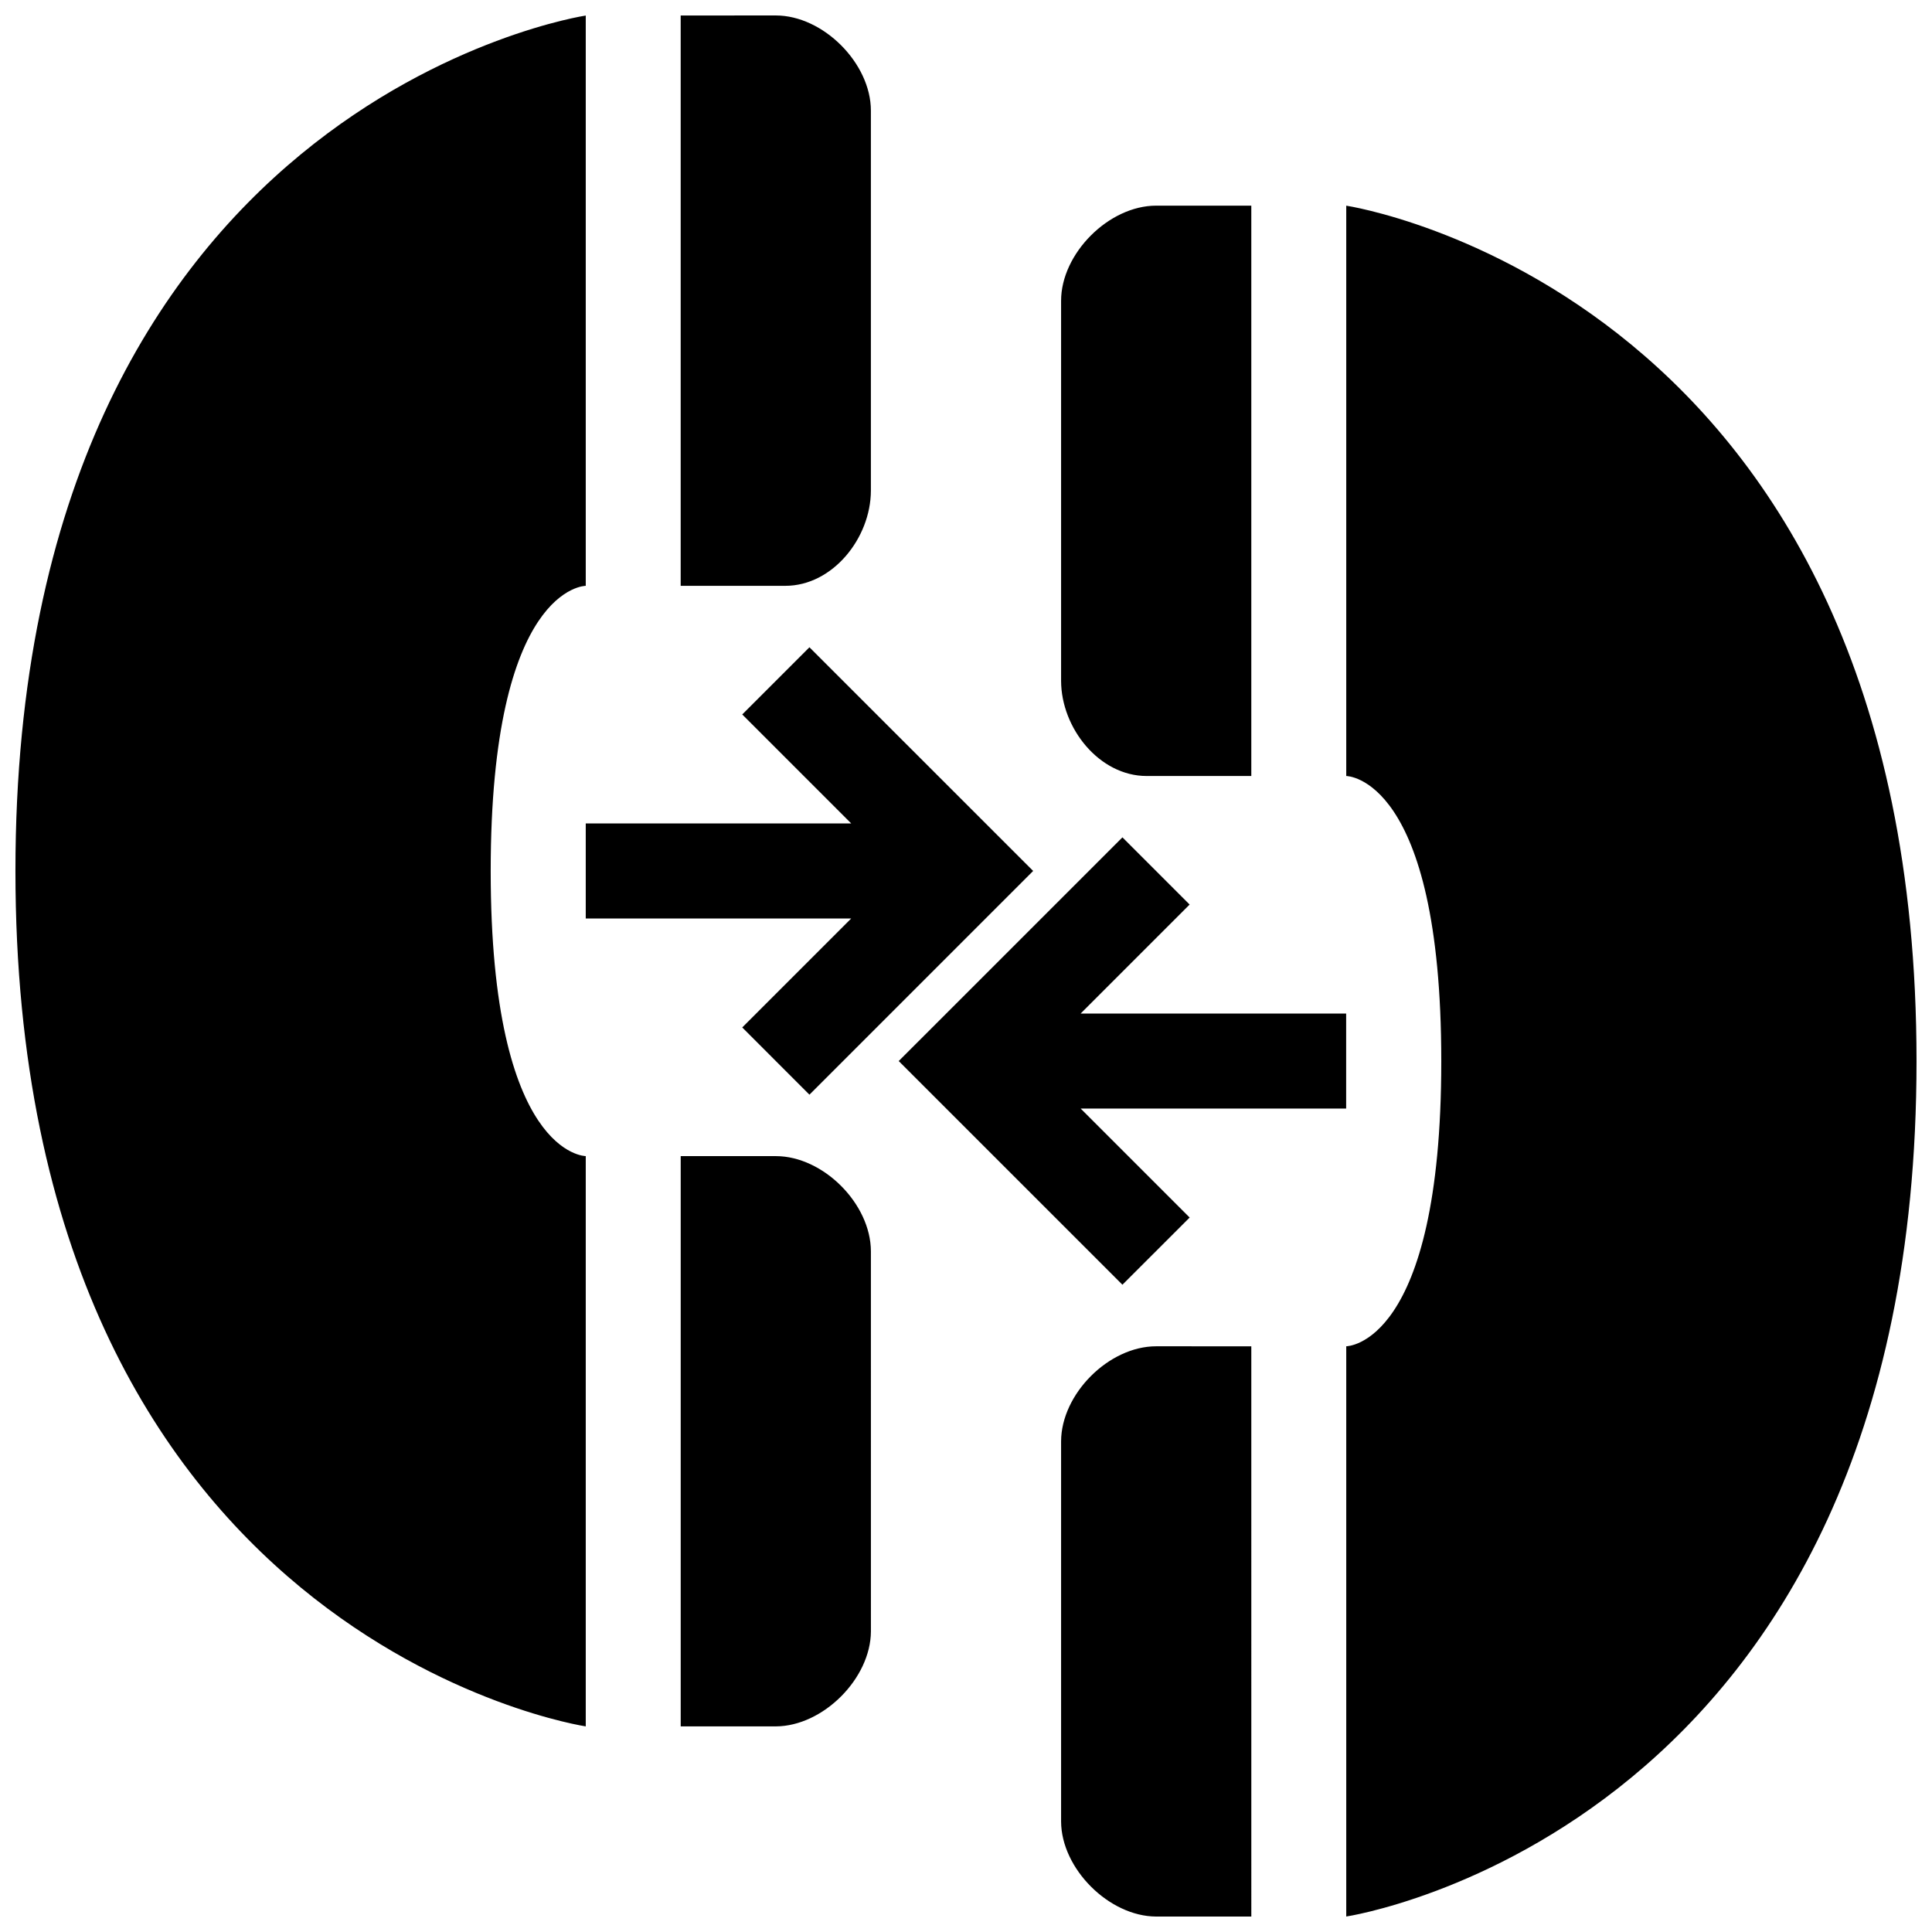 <?xml version="1.0" encoding="UTF-8"?>
<!-- Uploaded to: SVG Repo, www.svgrepo.com, Generator: SVG Repo Mixer Tools -->
<svg width="800px" height="800px" version="1.1" viewBox="144 144 512 512" xmlns="http://www.w3.org/2000/svg">
 <defs>
  <clipPath id="a">
   <path d="m148.09 148.09h503.81v503.81h-503.81z"/>
  </clipPath>
 </defs>
 <g clip-path="url(#a)">
  <path d="m299.23 450.38v151.13s-151.14-22.668-151.14-226.7 151.14-226.69 151.14-226.69v151.13s-25.191 0-25.191 75.566c0.004 75.566 25.191 75.562 25.191 75.562zm52.887-151.13c12.543 0 22.633-12.656 22.676-25.191v-100.75c0-12.535-12.645-25.211-25.191-25.211l-25.215 0.012v151.14zm-2.508 151.13h-25.215v151.13h25.215c12.496-0.051 25.141-12.68 25.191-25.191l-0.004-100.75c-0.051-12.562-12.645-25.184-25.188-25.184zm151.16-251.86v151.13s25.184 0 25.184 75.562c0 75.566-25.184 75.566-25.184 75.566v151.12s151.13-22.668 151.13-226.7c0-204.02-151.13-226.69-151.13-226.69zm-50.379 302.26c-12.543 0-25.141 12.621-25.191 25.184v100.75c0.051 12.508 12.695 25.141 25.191 25.191h25.223l-0.004-151.12zm0-302.28c-12.543 0-25.191 12.68-25.191 25.215v100.75c0.051 12.531 10.137 25.184 22.68 25.184h27.73v-151.14zm-91.879 235.6 59.285-59.289-59.285-59.277-17.809 17.805 28.879 28.879-70.352-0.004v25.191h70.352l-28.879 28.879zm100.76 32.559-28.879-28.879h70.352v-25.184h-70.359l28.879-28.879-17.809-17.809-59.285 59.281 59.285 59.277z"/>
 </g>
</svg>